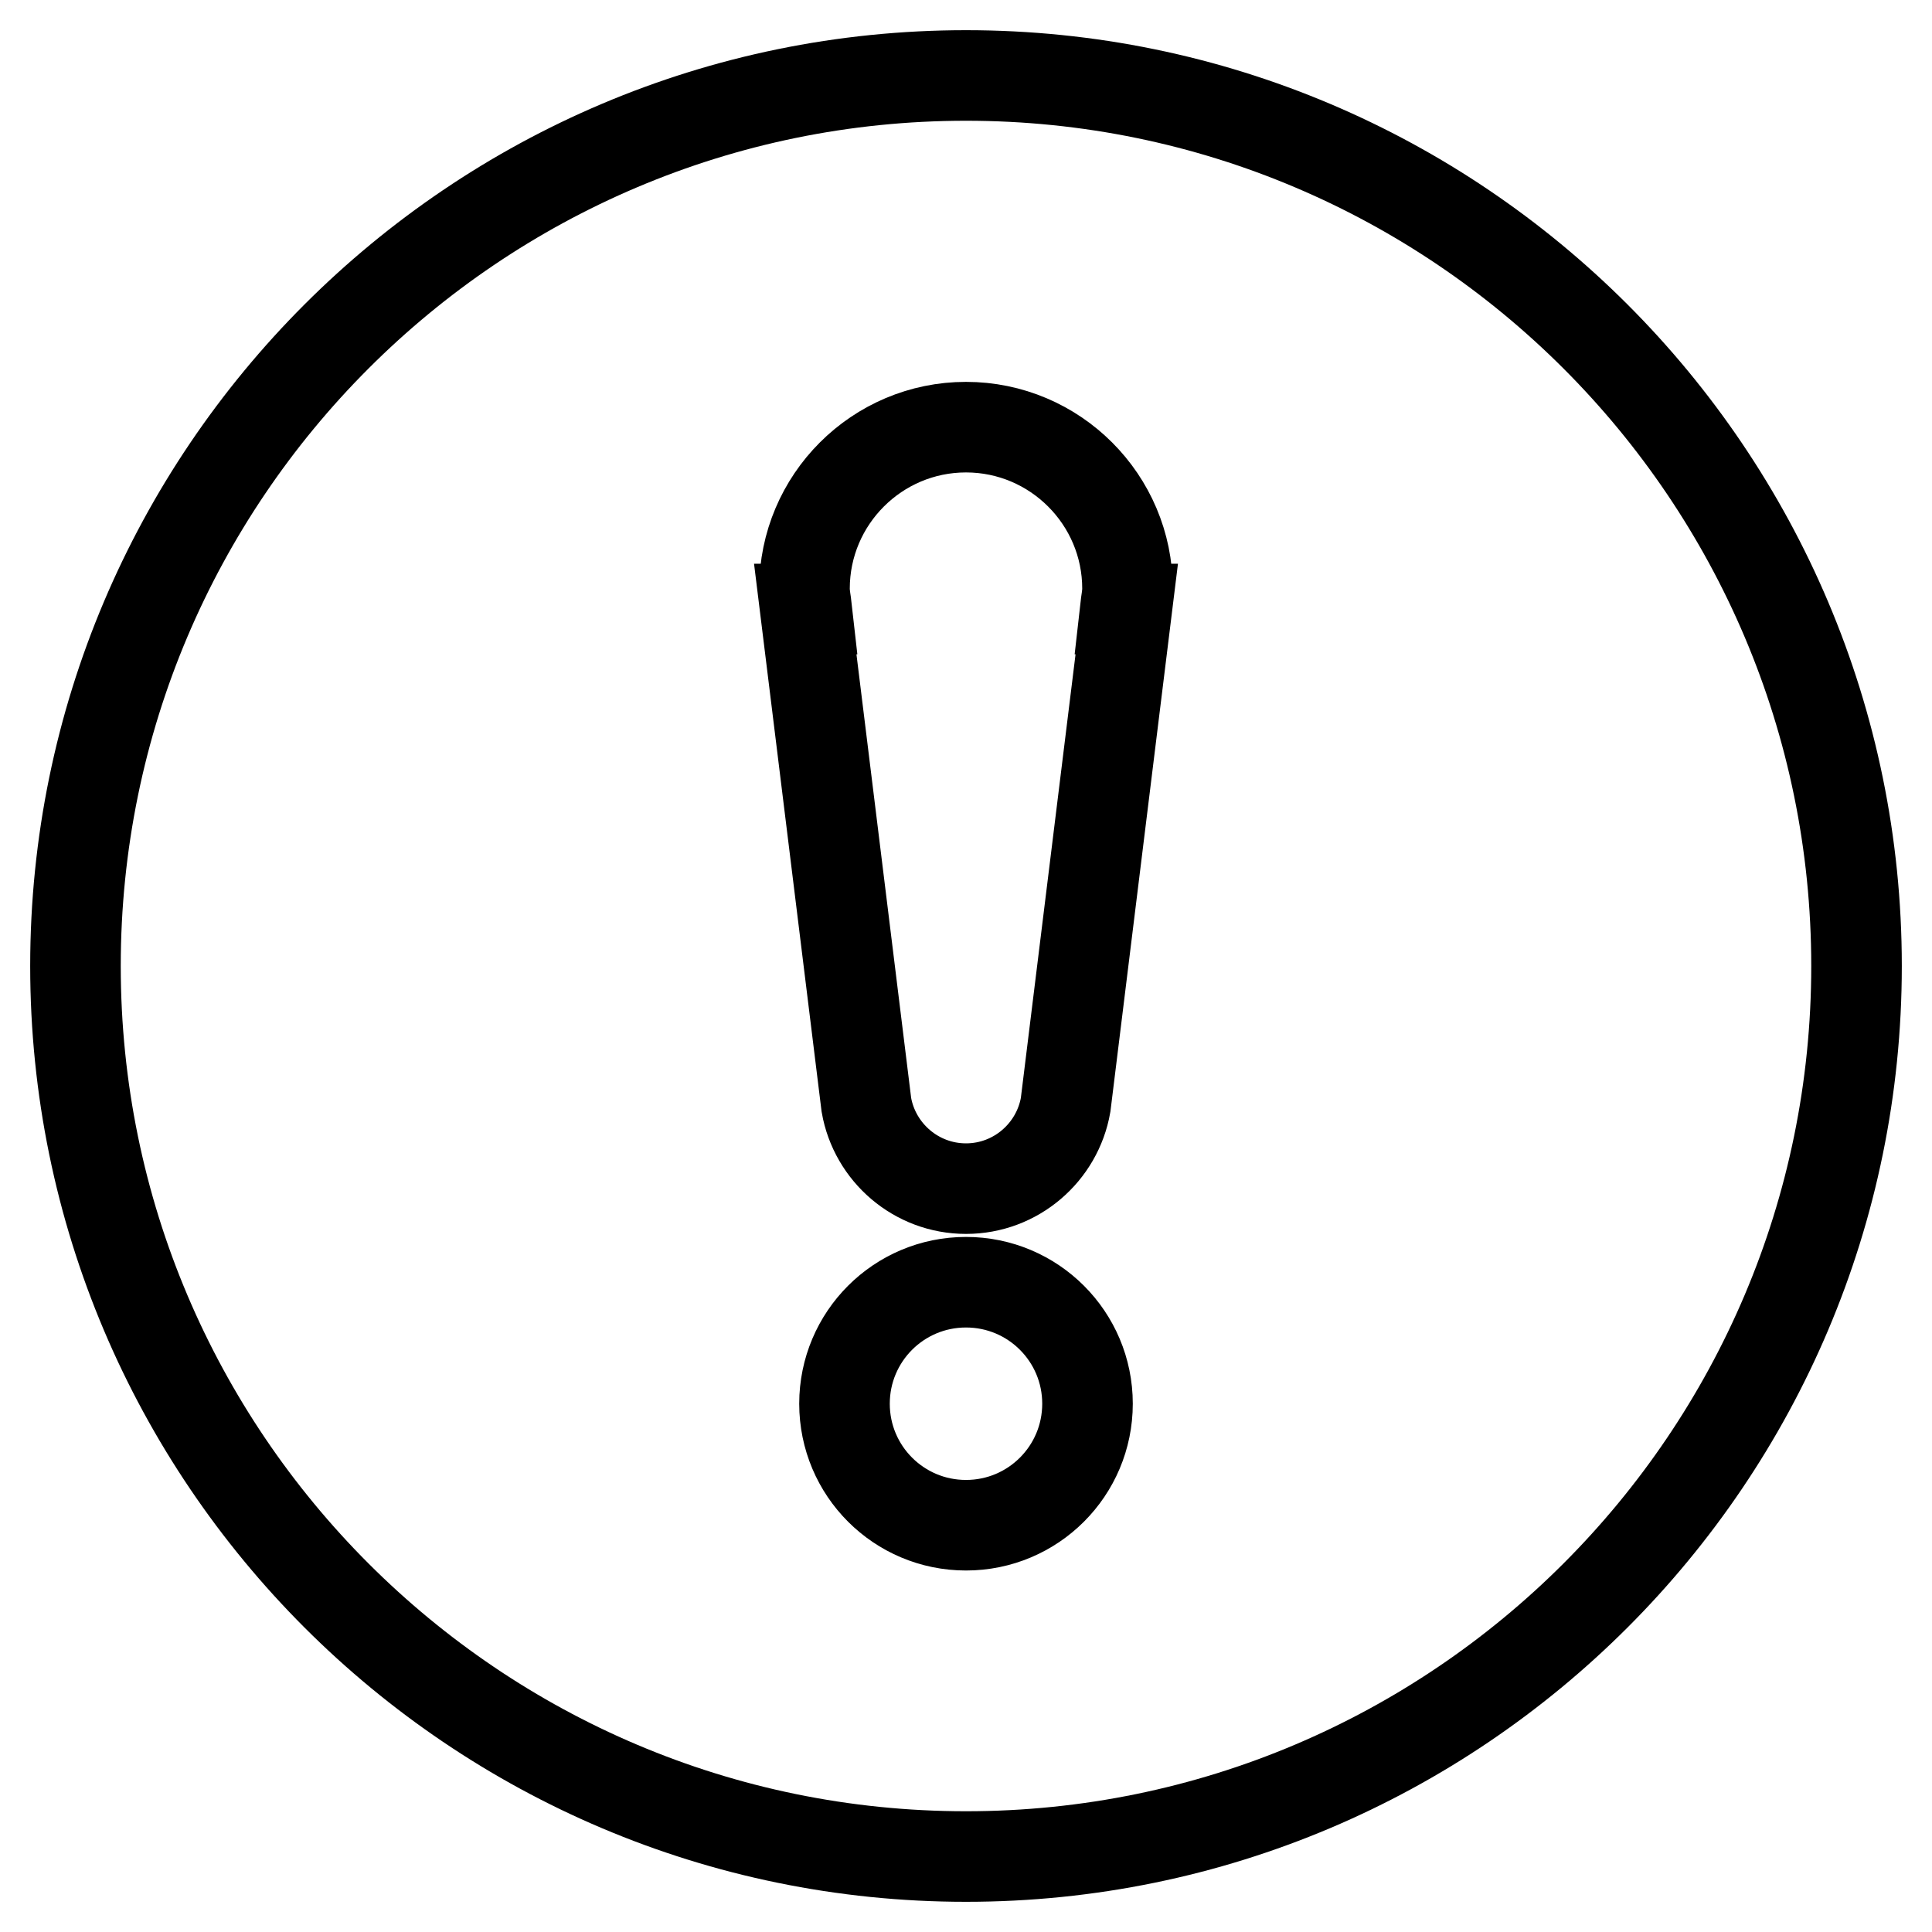 <?xml version="1.0" encoding="utf-8"?>
<!-- Svg Vector Icons : http://www.onlinewebfonts.com/icon -->
<!DOCTYPE svg PUBLIC "-//W3C//DTD SVG 1.1//EN" "http://www.w3.org/Graphics/SVG/1.1/DTD/svg11.dtd">
<svg version="1.1" xmlns="http://www.w3.org/2000/svg" xmlns:xlink="http://www.w3.org/1999/xlink" x="0px" y="0px" viewBox="0 0 256 256" enable-background="new 0 0 256 256" xml:space="preserve">
<g> <path stroke-width="12" fill-opacity="0" stroke="#000000"  d="M149.3,80.7l-8.1,65.7h0c-1.1,6.3-6.6,11.1-13.2,11.1c-6.6,0-12.1-4.8-13.2-11.1h0l-8.1-65.7h0.2 c-0.1-0.9-0.3-1.8-0.3-2.7c0-11.8,9.6-21.4,21.4-21.4c11.8,0,21.4,9.6,21.4,21.4c0,0.9-0.2,1.8-0.3,2.7H149.3z M128,202.1 c-8.9,0-16.1-7.2-16.1-16.1c0-8.9,7.2-16.1,16.1-16.1c8.9,0,16.1,7.2,16.1,16.1C144.1,194.9,136.9,202.1,128,202.1L128,202.1z  M128,10C62.9,10,10,62.9,10,128c0,65.1,52.9,118,118,118c65.1,0,118-52.9,118-118C246,62.9,193.1,10,128,10L128,10z"/></g>
</svg>